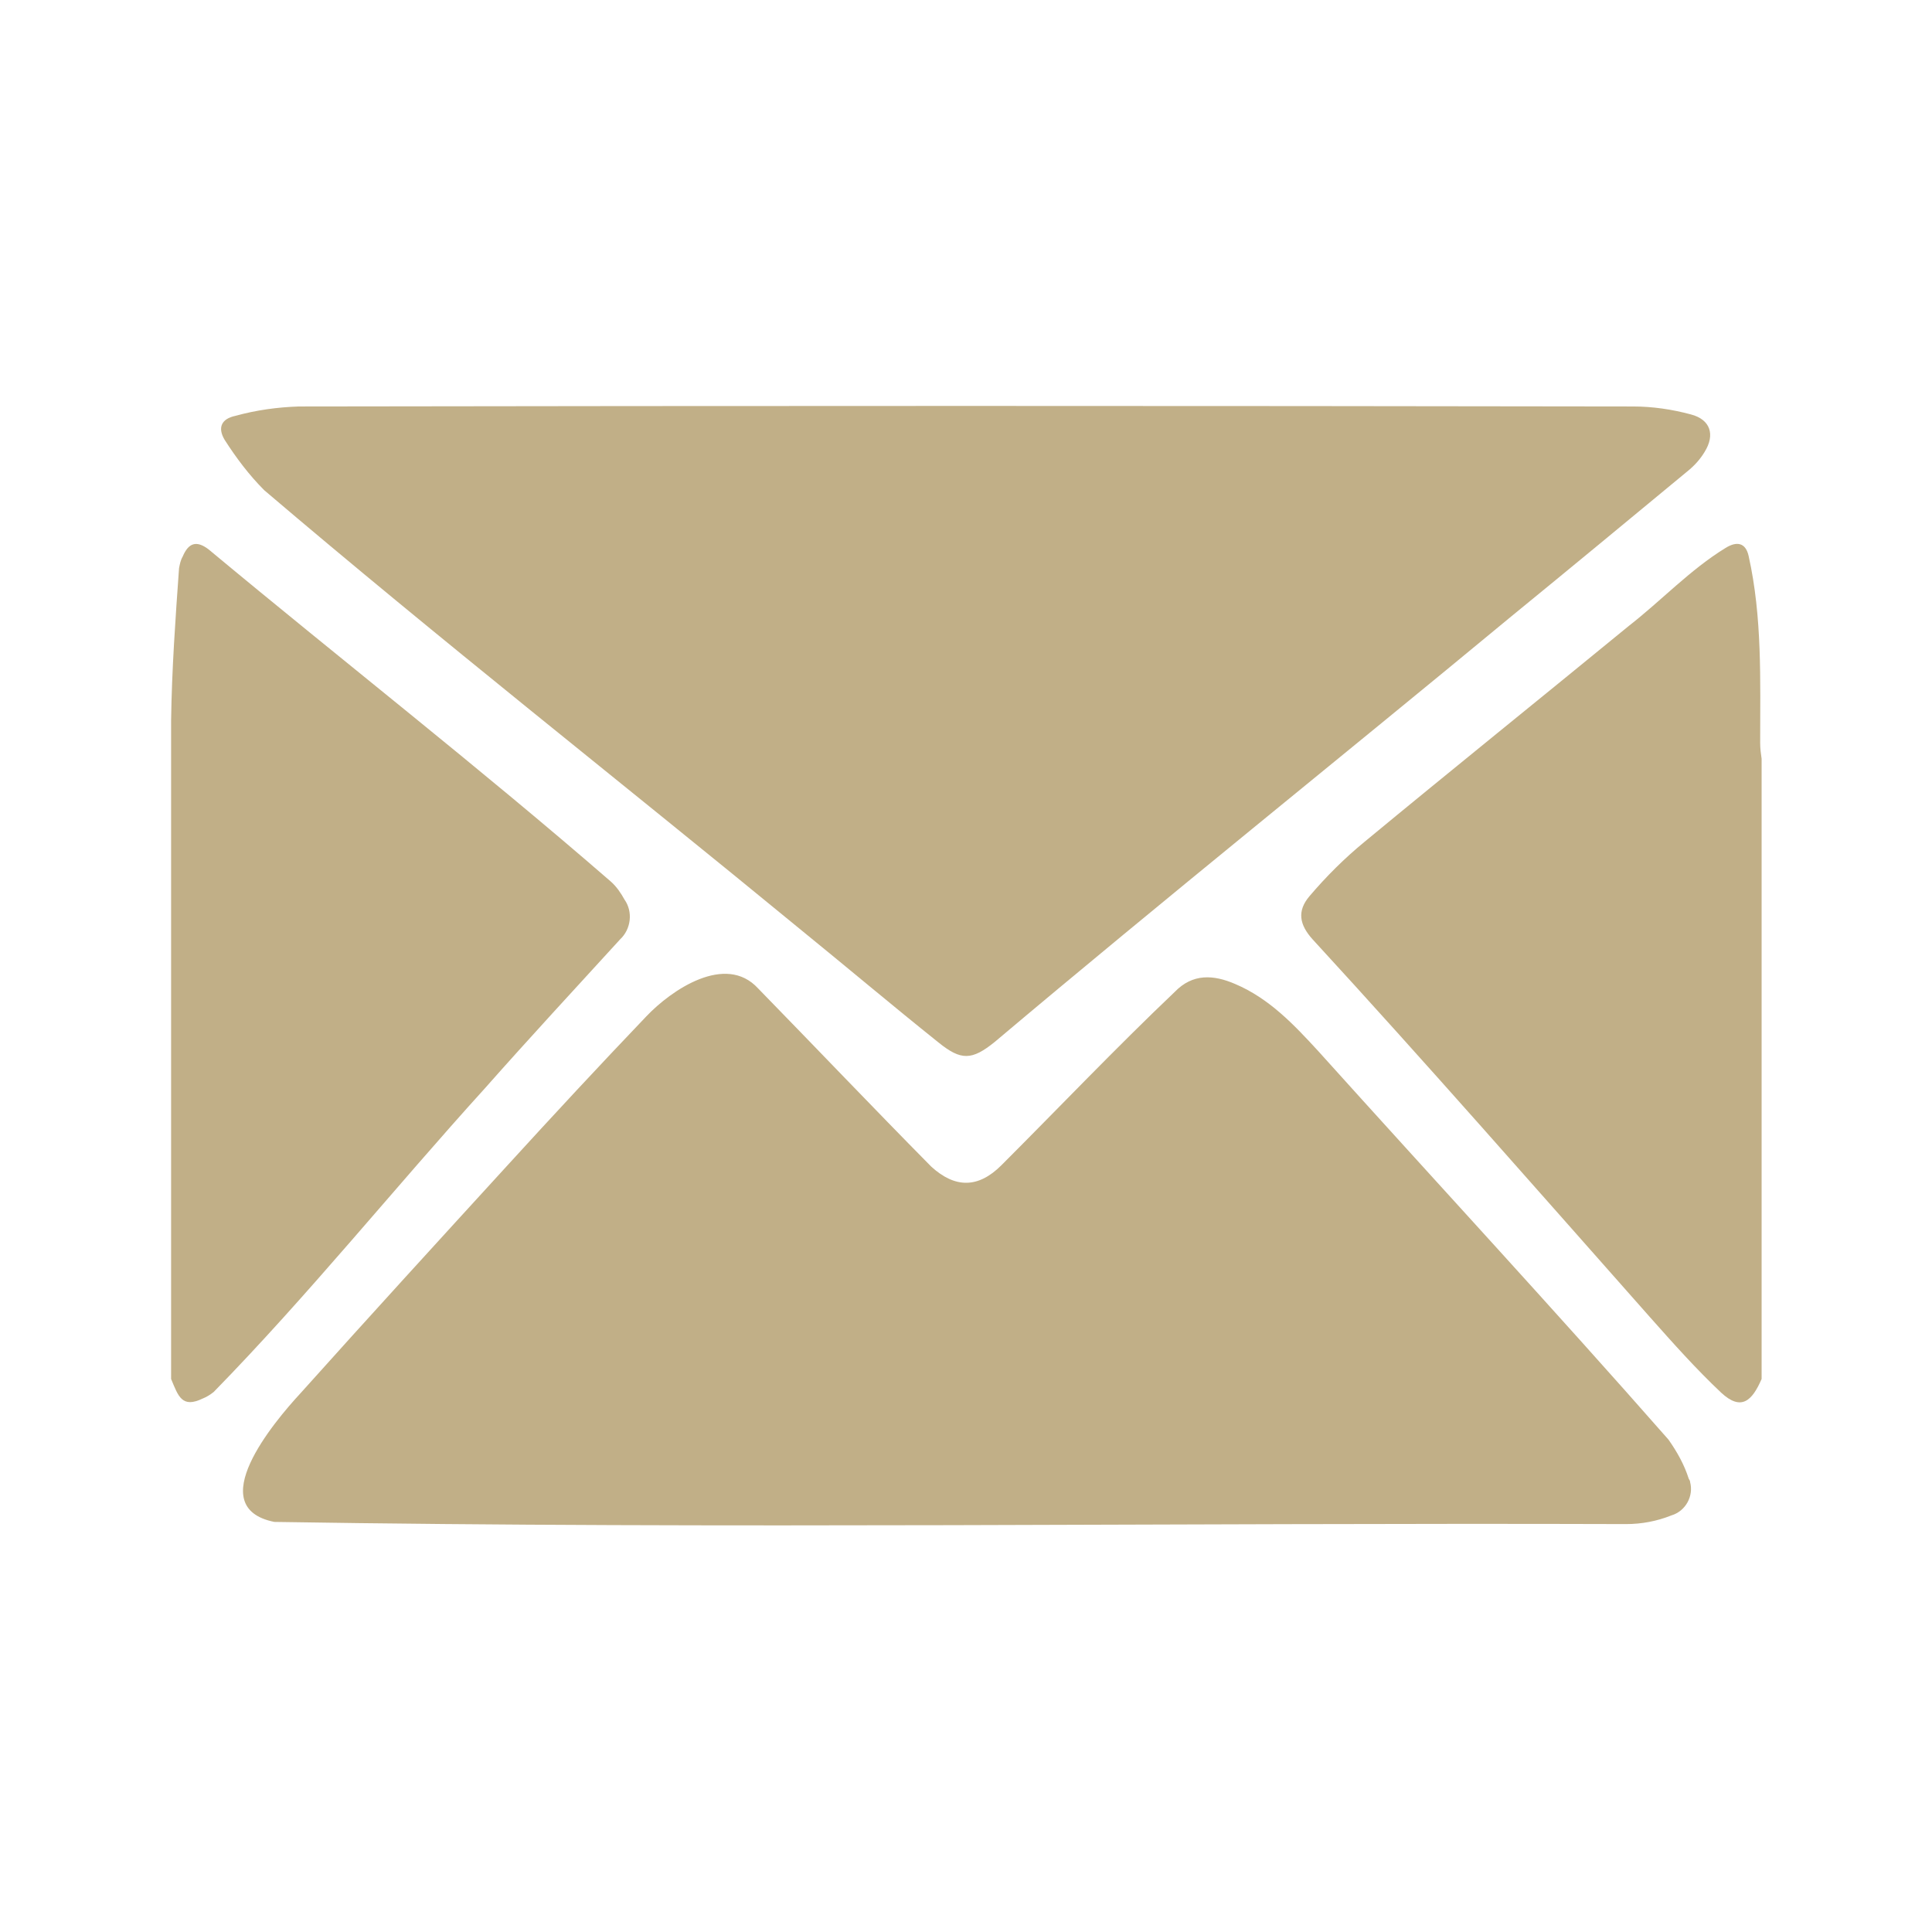 <?xml version="1.0" encoding="utf-8"?>
<!-- Generator: Adobe Illustrator 26.1.0, SVG Export Plug-In . SVG Version: 6.00 Build 0)  -->
<svg version="1.1" id="b1eead0b-89cb-4427-b625-781465f61616"
	 xmlns="http://www.w3.org/2000/svg" xmlns:xlink="http://www.w3.org/1999/xlink" x="0px" y="0px" viewBox="0 0 267.6 267.6"
	 style="enable-background:new 0 0 267.6 267.6;" xml:space="preserve">
<style type="text/css">
	.st0{fill:#C1AF87;}
</style>
<g>
	<path class="st0" d="M243.8,102.9c0-8.7,0.3-17.4-1.6-25.9c-0.4-1.8-1.6-2.1-3.2-1.1c-4.9,3-8.9,7.3-13.4,10.8
		c-12.2,10-24.5,19.9-36.6,29.9c-2.8,2.3-5.3,4.8-7.6,7.5c-1.8,2.1-1.4,4,0.4,6c15.8,17.2,31.2,34.8,46.7,52.3
		c3.2,3.6,6.4,7.2,9.9,10.5c2.8,2.6,4.3,1.1,5.6-1.9v-85.9C243.9,104.4,243.8,103.7,243.8,102.9z"/>
	<path class="st0" d="M67.2,150.7c6.1-6.9,12.4-13.7,18.7-20.6c1.5-1.4,1.8-3.8,0.6-5.5c-0.5-0.9-1.1-1.8-1.9-2.5
		c-18.2-15.8-37.2-30.6-55.7-46c-1.7-1.3-2.8-0.9-3.6,1c-0.3,0.5-0.4,1.1-0.5,1.6c-0.5,7-1,14-1.1,21.1v91.2c1,2.4,1.5,4.1,4.4,2.7
		c0.5-0.2,1-0.5,1.5-0.9C42.7,179.4,54.5,164.7,67.2,150.7z"/>
	<path class="st0" d="M231.1,199.4c-15.9-18.1-32.3-35.8-48.5-53.8c-3.4-3.7-6.8-7.3-11.5-9.3c-3-1.3-5.9-1.5-8.4,1.1
		c-8.2,7.8-16,16-24,24c-3.2,3.2-6.4,3.2-9.7,0.2c-8.1-8.2-16-16.5-24-24.7c-4.5-4.9-12,0.2-15.5,3.9c-6.5,6.8-12.9,13.7-19.2,20.6
		c-9.6,10.5-19.2,21-28.7,31.6c-3.7,4-13.6,15.8-3.6,17.8c62.3,1,124.8,0.1,187.2,0.3c2.2,0,4.3-0.4,6.3-1.2c2-0.6,3.1-2.7,2.6-4.6
		c0-0.2-0.1-0.3-0.2-0.5C233.3,202.9,232.3,201.1,231.1,199.4z"/>
	<path class="st0" d="M36.6,67.9c24.3,20.7,49.4,40.4,74.1,60.7c6.4,5.2,12.8,10.6,19.3,15.8c3.1,2.5,4.6,2.5,7.8-0.1
		c23.6-19.9,47.7-39.2,71.5-58.9c8.2-6.7,16.3-13.4,24.4-20.1c1-0.8,1.8-1.7,2.4-2.7c1.5-2.4,0.8-4.5-1.9-5.2
		c-2.6-0.7-5.3-1.1-8-1.1c-61.6-0.1-123.2-0.1-184.8,0c-3,0.1-5.9,0.5-8.8,1.3c-1.9,0.4-2.5,1.6-1.5,3.3
		C32.7,63.4,34.5,65.8,36.6,67.9z"/>
</g>
</svg>
